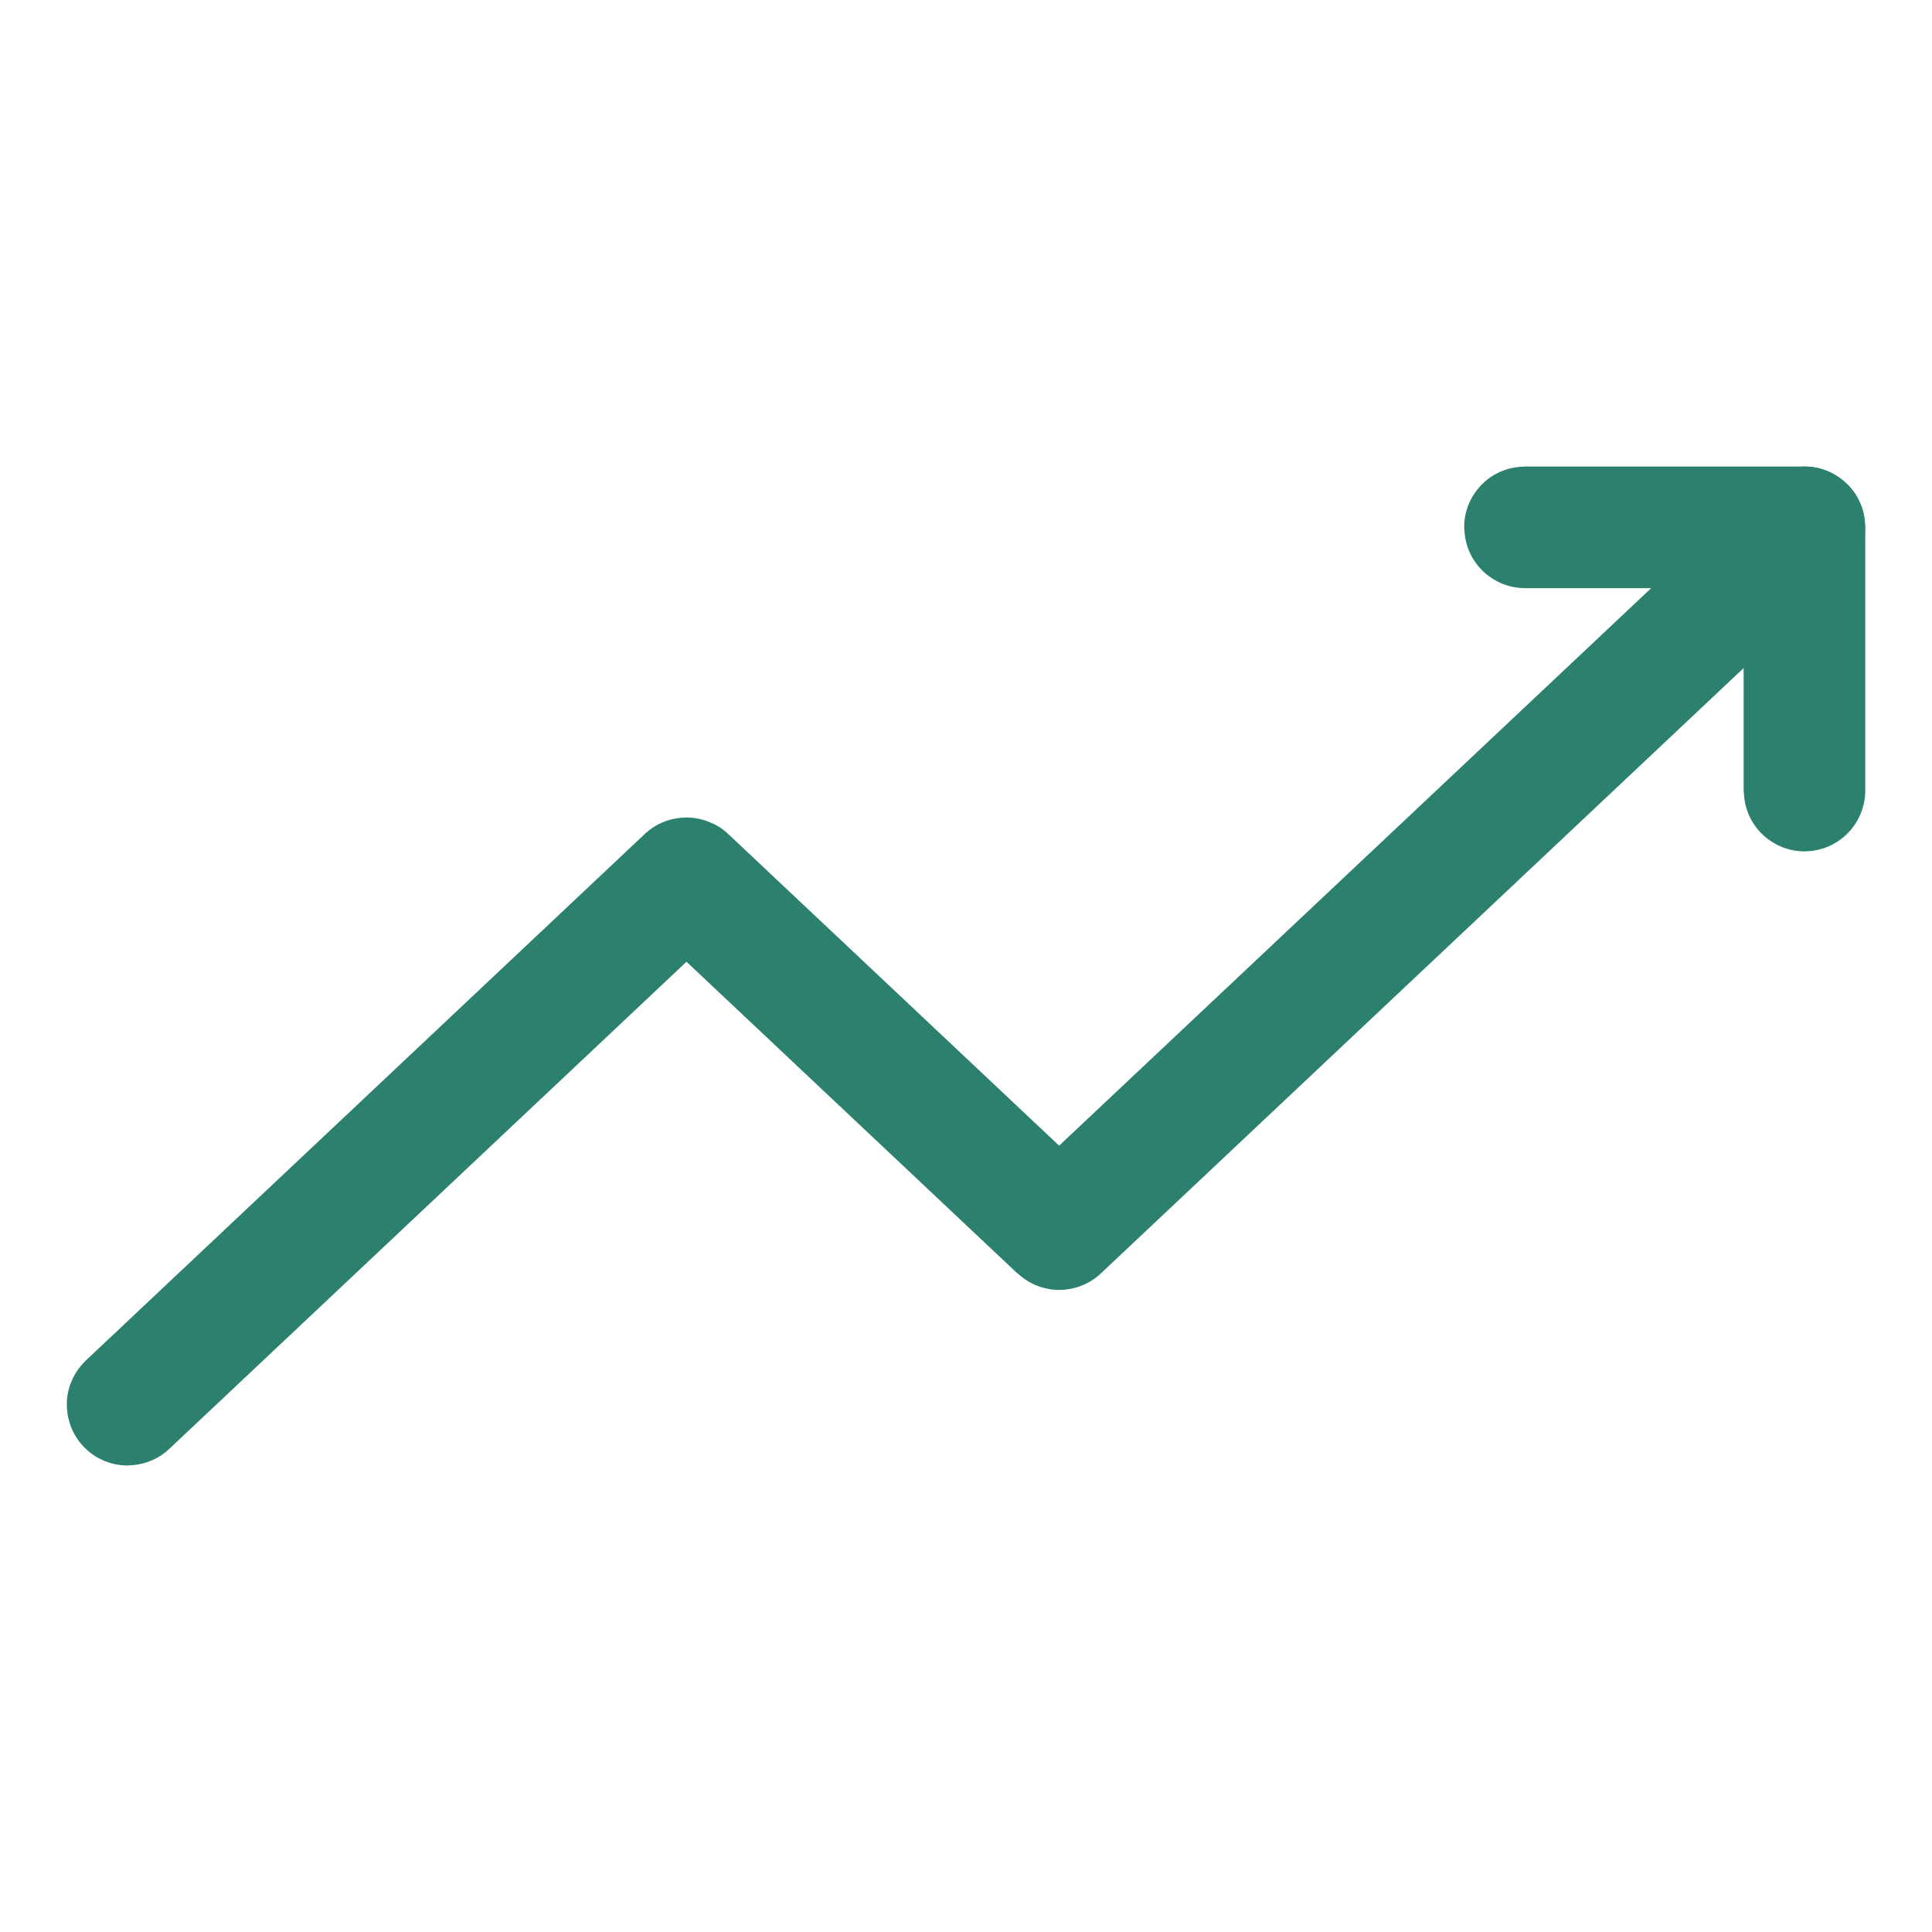 <svg width="24" height="24" viewBox="0 0 24 24" fill="none" xmlns="http://www.w3.org/2000/svg">
<path d="M1.584 17.455C1.584 17.455 1.582 17.455 1.581 17.453C1.579 17.451 1.579 17.448 1.581 17.446L8.524 10.906C8.524 10.906 8.53 10.905 8.532 10.906L13.157 15.262L22.412 6.547C22.412 6.547 22.418 6.545 22.419 6.547C22.421 6.549 22.421 6.552 22.419 6.554L13.161 15.273C13.161 15.273 13.155 15.275 13.153 15.273L8.528 10.917L1.588 17.453C1.588 17.453 1.586 17.455 1.584 17.455Z" stroke="#2C816E" stroke-width="1.5" stroke-linecap="round" stroke-linejoin="round"/>
<path d="M22.416 9.826C22.416 9.826 22.41 9.823 22.41 9.82V6.556H18.944C18.944 6.556 18.938 6.553 18.938 6.55C18.938 6.548 18.94 6.545 18.944 6.545H22.416C22.416 6.545 22.421 6.548 22.421 6.55V9.82C22.421 9.82 22.419 9.826 22.416 9.826Z" stroke="#2C816E" stroke-width="1.5" stroke-linecap="round" stroke-linejoin="round"/>
</svg>
